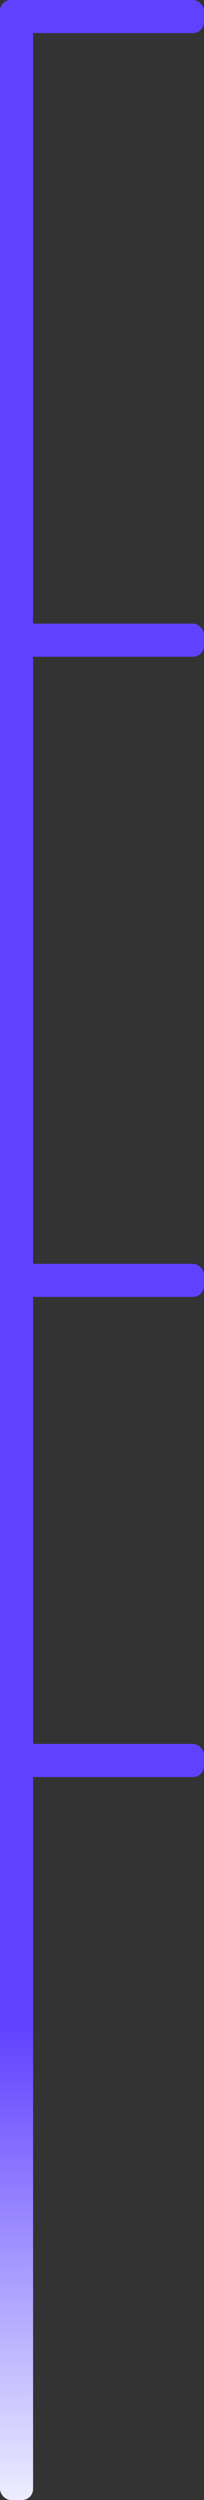 <svg xmlns="http://www.w3.org/2000/svg" width="37" height="453" viewBox="0 0 37 453" fill="none"><rect x="0" y="0" width="37" height="453" fill="#333333" stroke="none"/><rect width="6" height="453" rx="2" fill="url(#paint0_linear_46_1622)"></rect><rect width="37" height="6" rx="2" fill="#6041FF"></rect><rect y="113" width="37" height="6" rx="2" fill="#6041FF"></rect><rect y="229" width="37" height="6" rx="2" fill="#6041FF"></rect><rect y="316" width="37" height="6" rx="2" fill="#6041FF"></rect><defs><linearGradient id="paint0_linear_46_1622" x1="3" y1="0" x2="3" y2="453" gradientUnits="userSpaceOnUse"><stop offset="0.81" stop-color="#6041FF"></stop><stop offset="1" stop-color="#ECEDFF"></stop></linearGradient></defs></svg>